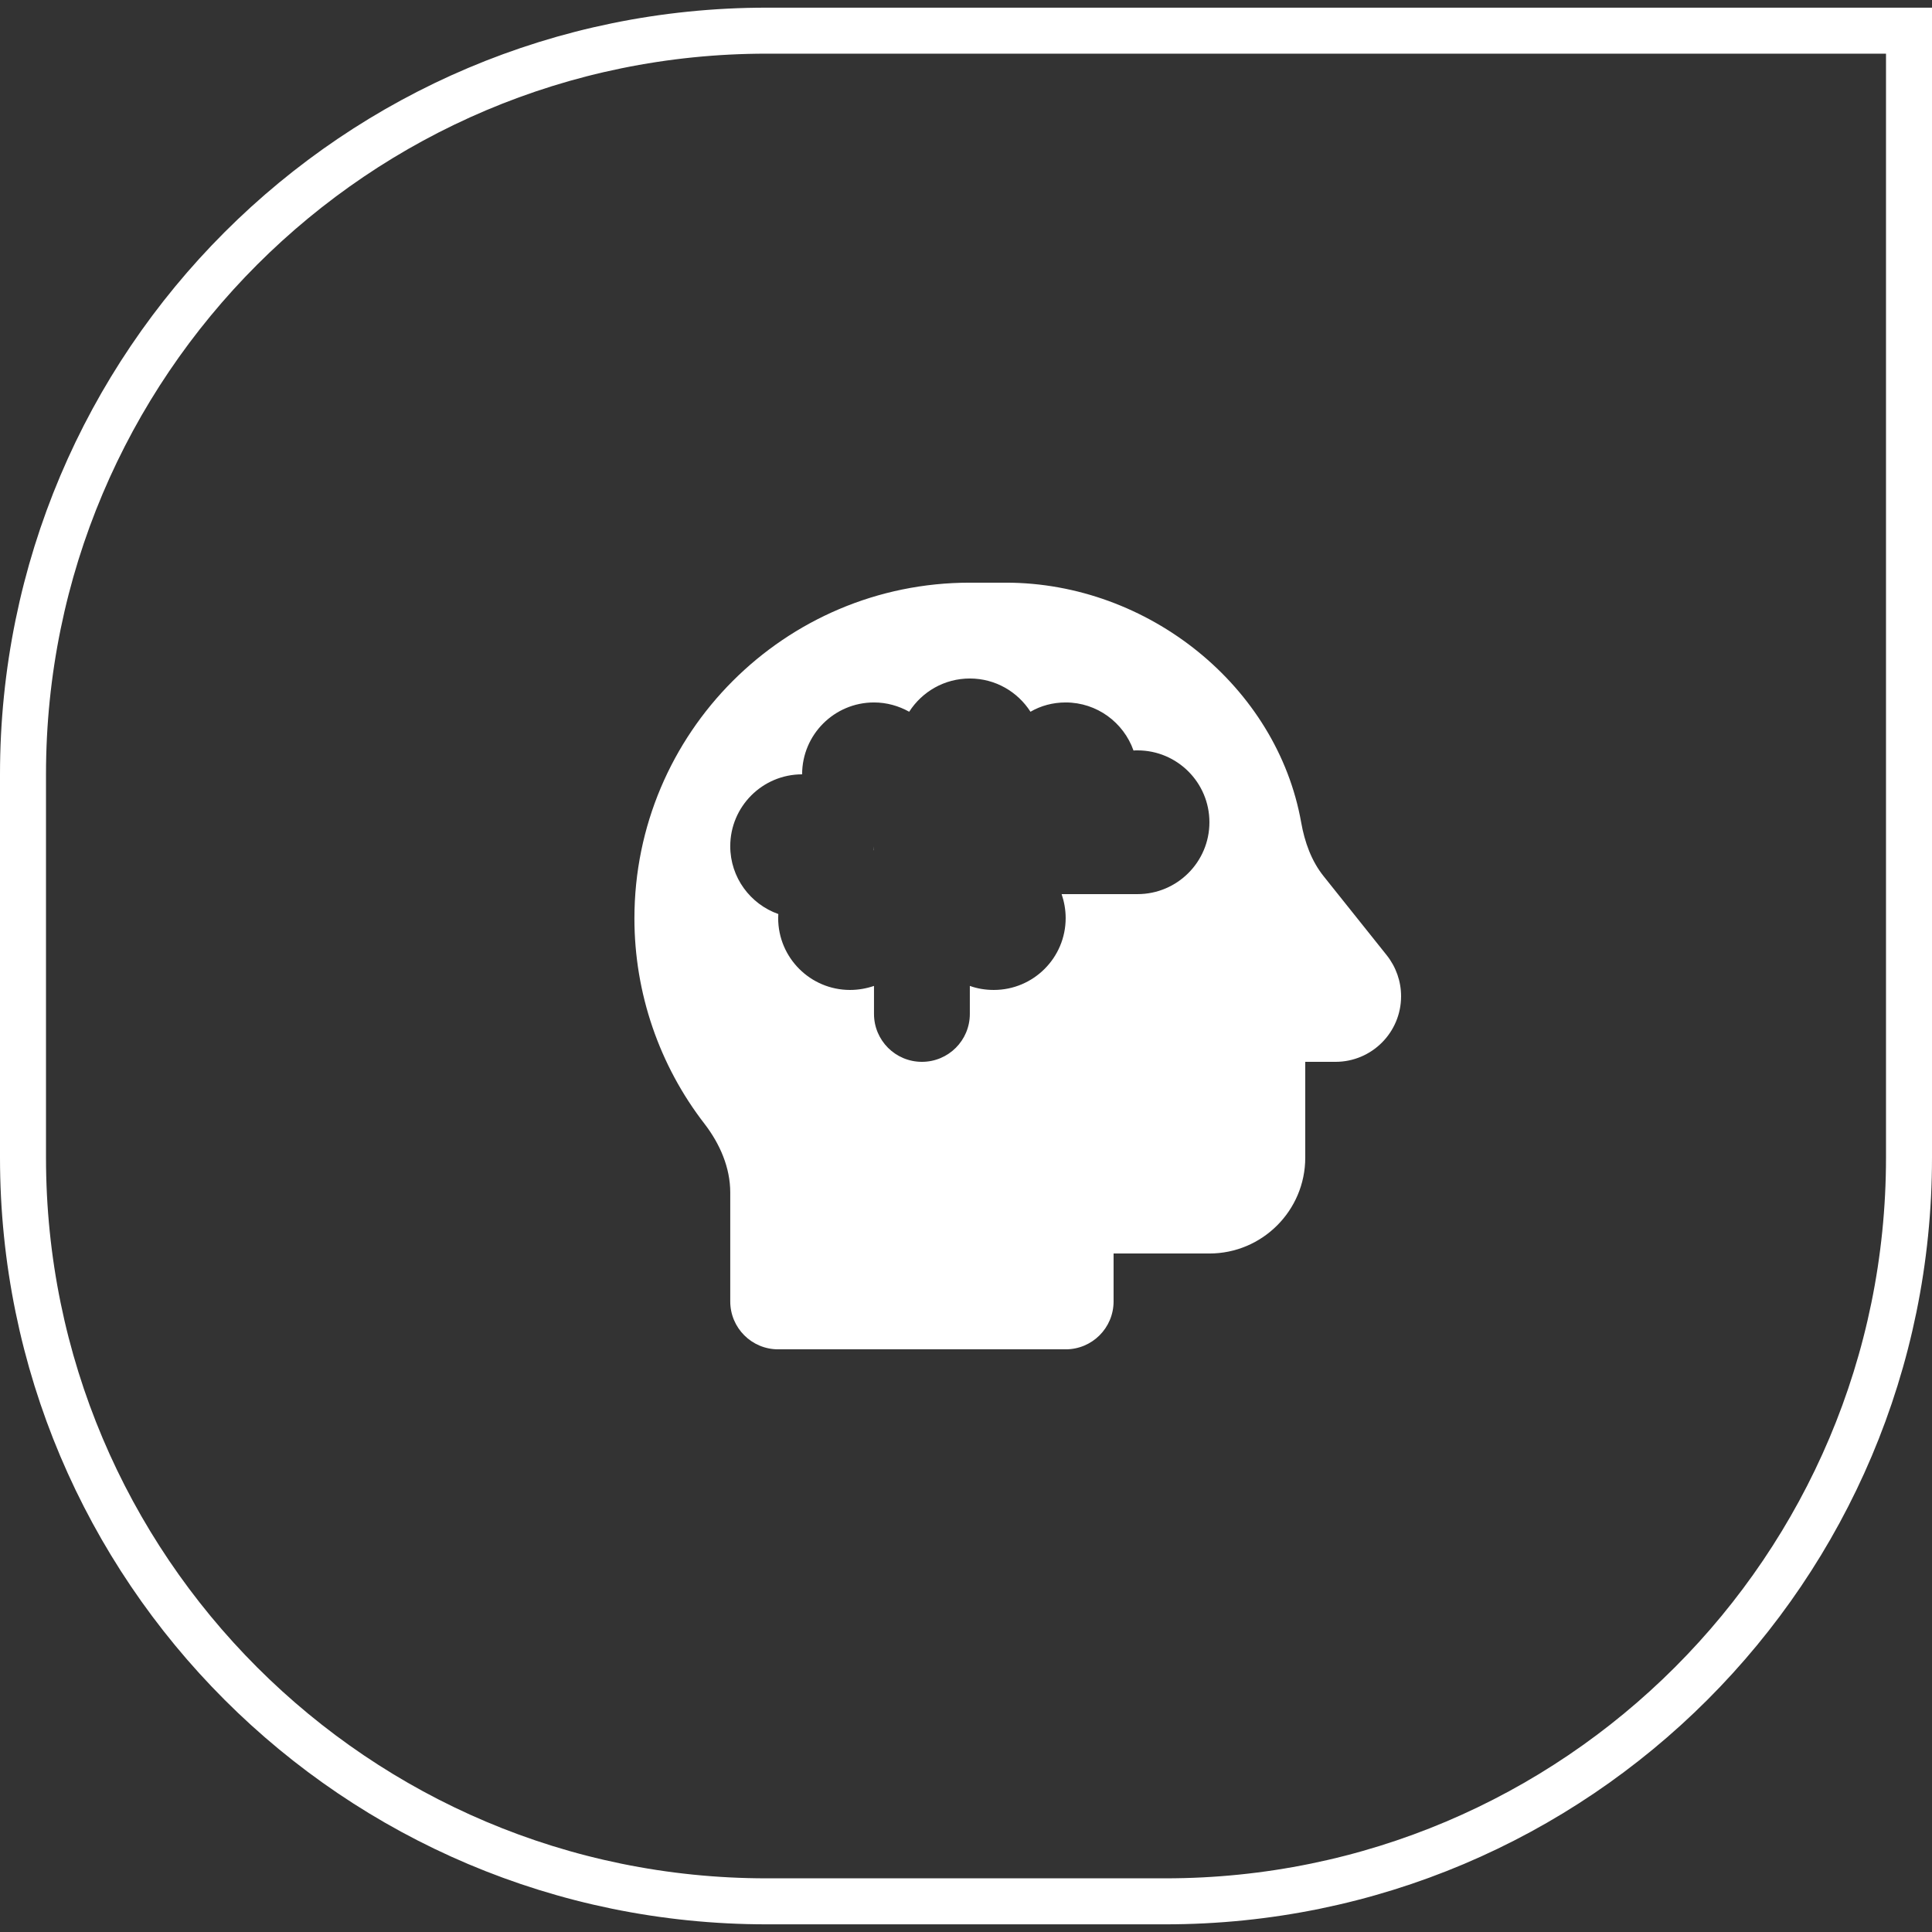 <svg xmlns="http://www.w3.org/2000/svg" fill="none" viewBox="0 0 126 126" height="126" width="126">
<rect x="0" y="0" width="126" height="126" fill="#333333" stroke="none"/>
<path stroke-width="3" stroke="white" d="M1.5 50.5C1.5 23.714 23.214 2 50 2H124.5V75.5C124.5 102.286 102.786 124 76 124H50C23.214 124 1.5 102.286 1.5 75.5V50.5Z"></path>
<g clip-path="url(#clip0_889_4138)">
<path fill="white" d="M41.375 59.895C41.375 47.824 51.16 38 63.25 38H65.594C74.891 38 83.289 44.768 84.861 53.645C85.086 54.914 85.525 56.154 86.336 57.16L90.438 62.297C91.043 63.059 91.375 63.996 91.375 64.973C91.375 67.336 89.461 69.25 87.098 69.25H85.125V75.5C85.125 78.947 82.322 81.75 78.875 81.75H72.625V84.875C72.625 86.603 71.228 88 69.5 88H50.75C49.022 88 47.625 86.603 47.625 84.875V77.775C47.625 76.144 46.951 74.602 45.955 73.303C42.996 69.484 41.375 64.768 41.375 59.895ZM69.236 58.312H74.188C76.775 58.312 78.875 56.213 78.875 53.625C78.875 51.037 76.775 48.938 74.188 48.938C74.1 48.938 74.012 48.938 73.924 48.947C73.279 47.121 71.541 45.812 69.5 45.812C68.66 45.812 67.879 46.027 67.205 46.418C66.365 45.109 64.91 44.25 63.25 44.25C61.59 44.25 60.135 45.109 59.295 46.418C58.611 46.037 57.83 45.812 57 45.812C54.412 45.812 52.312 47.912 52.312 50.5C49.725 50.5 47.625 52.6 47.625 55.188C47.625 57.228 48.934 58.967 50.76 59.611C50.76 59.699 50.75 59.787 50.75 59.875C50.75 62.463 52.85 64.562 55.438 64.562C55.984 64.562 56.512 64.465 57 64.299V66.125C57 67.853 58.397 69.25 60.125 69.25C61.853 69.25 63.25 67.853 63.25 66.125V64.299C63.738 64.475 64.266 64.562 64.812 64.562C67.4 64.562 69.5 62.463 69.5 59.875C69.5 59.328 69.402 58.801 69.236 58.312ZM57 55.188V55.451H56.99C56.99 55.363 57 55.275 57 55.188Z"></path>
</g>
<defs>
<clipPath id="clip0_889_4138">
<rect transform="translate(41.375 38)" fill="white" height="50" width="50"></rect>
</clipPath>
</defs>
</svg>
